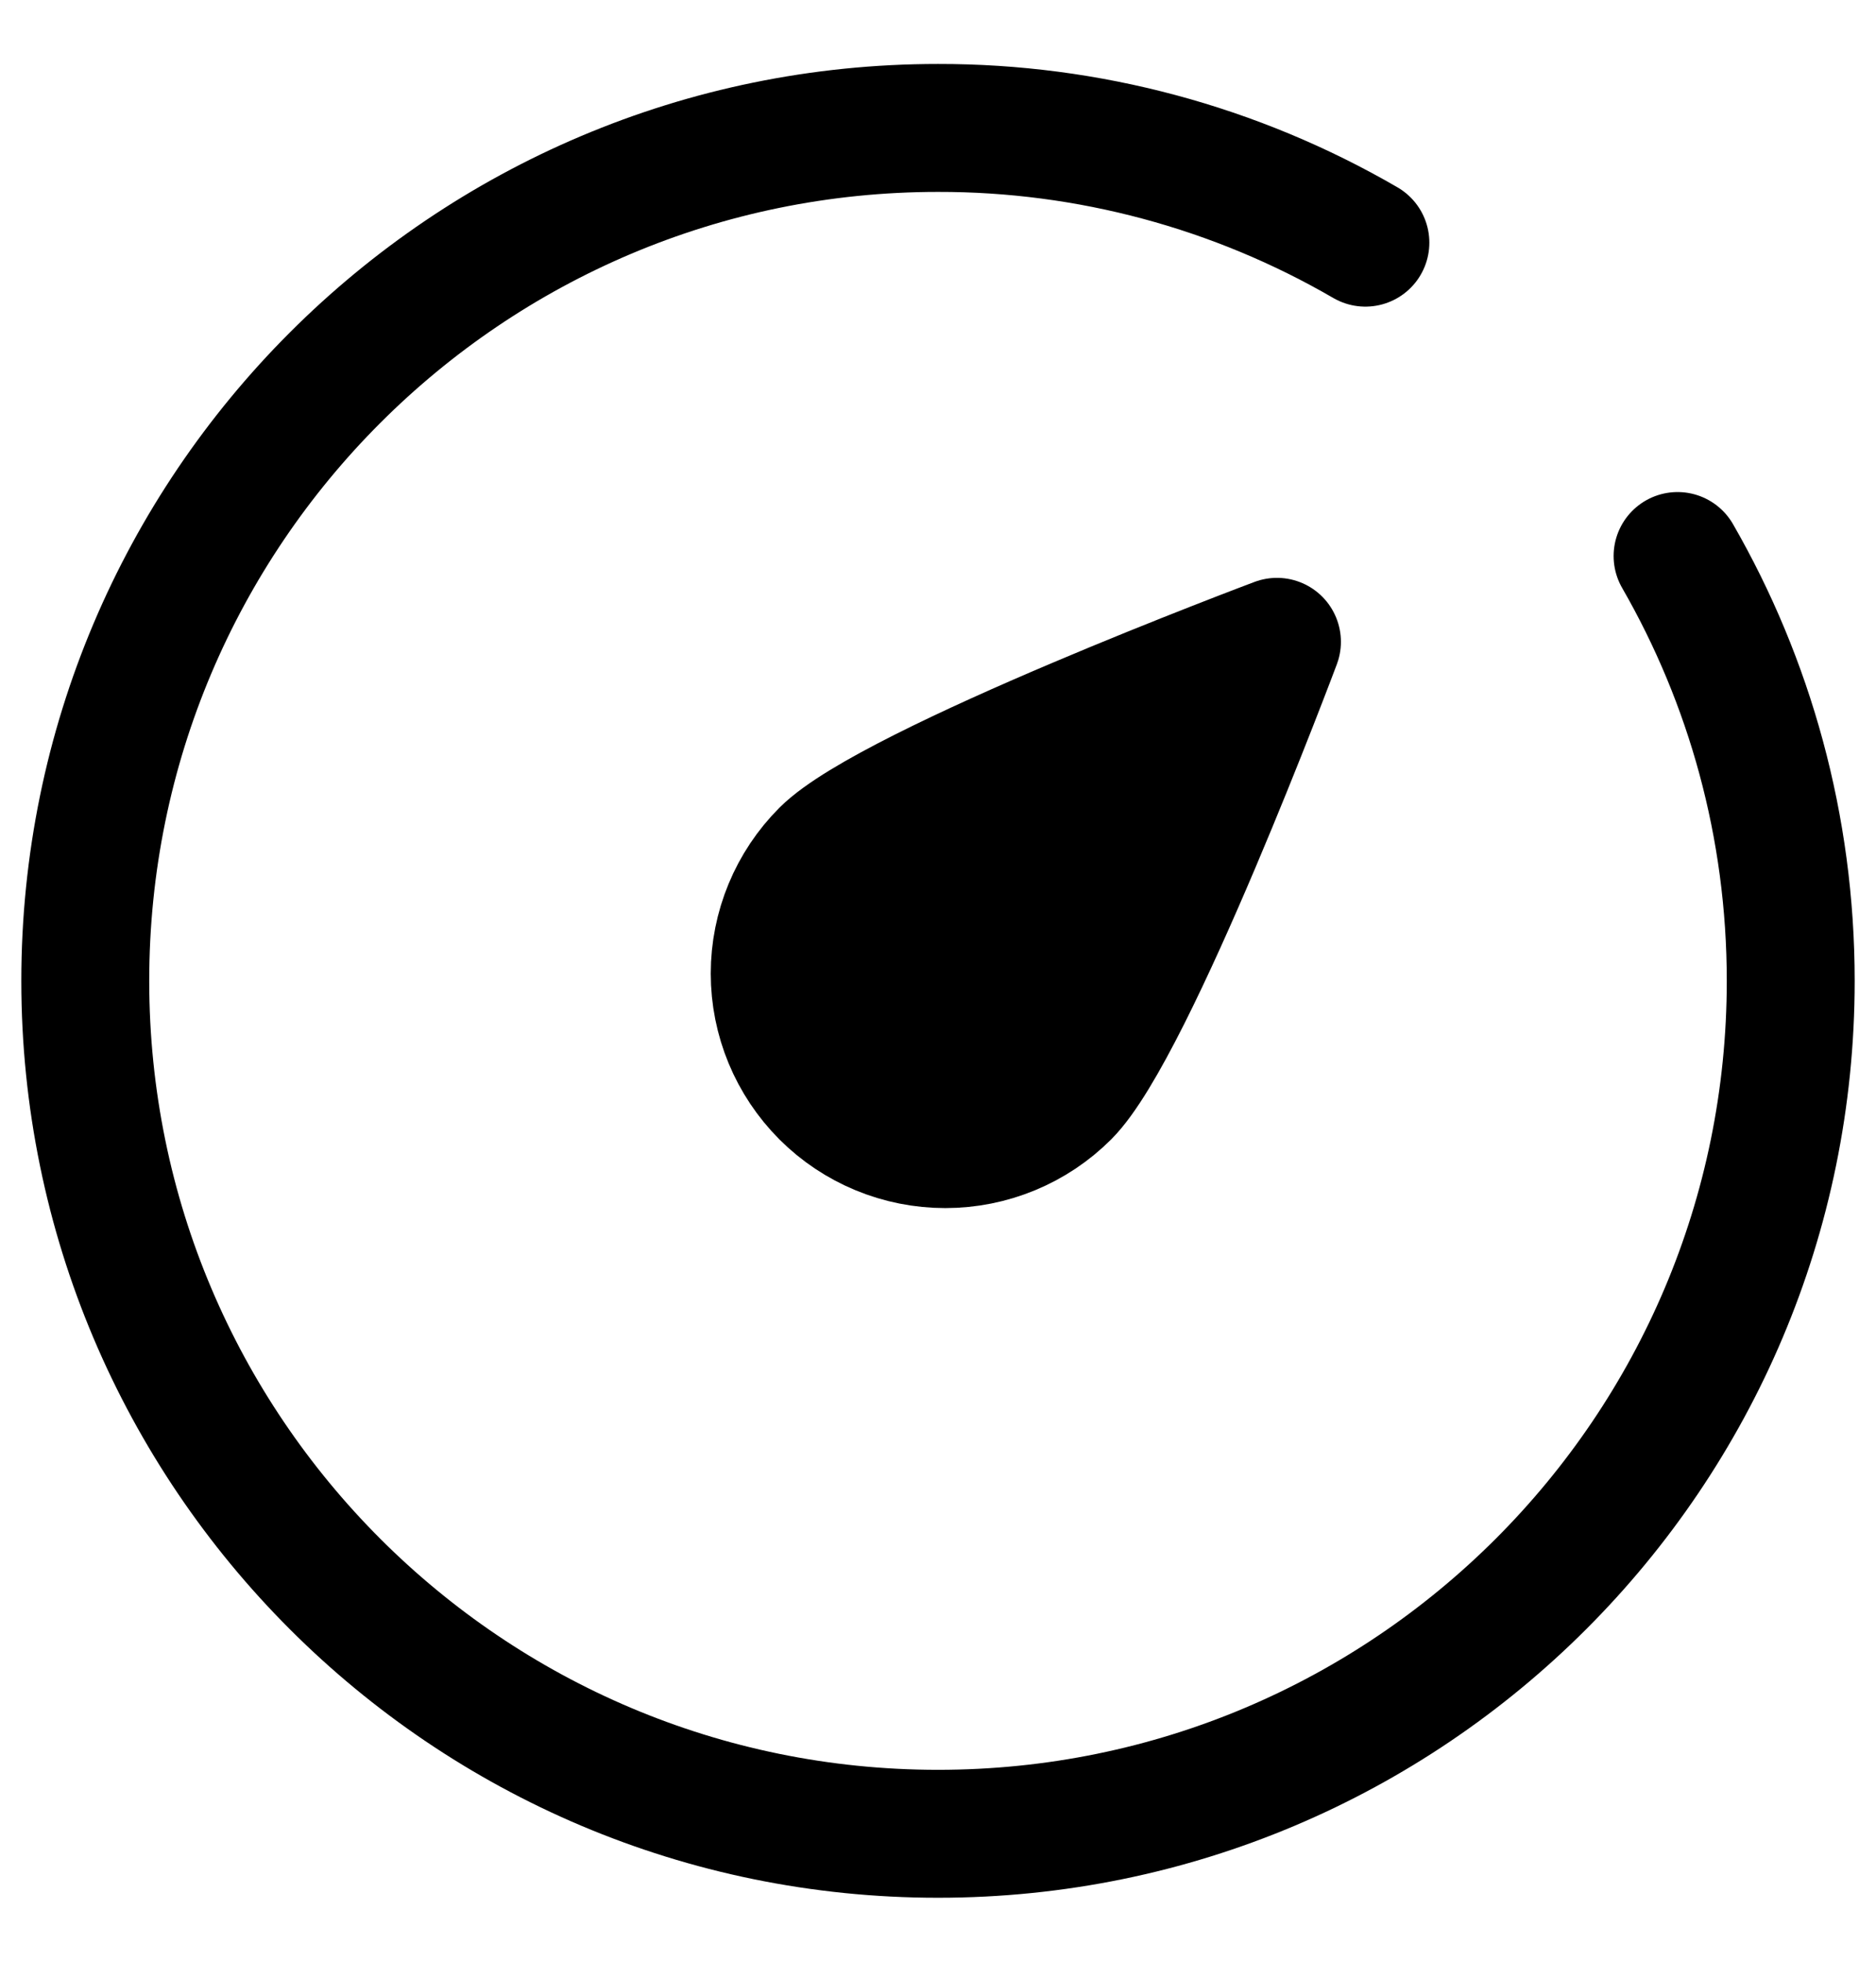 <svg width="22" height="23" viewBox="0 0 22 23" fill="none" xmlns="http://www.w3.org/2000/svg">
<path d="M16.012 2.845C14.489 1.961 12.76 1.497 11 1.5C5.477 1.5 1 5.977 1 11.5C1 17.023 5.477 21.5 11 21.5C16.523 21.5 21 17.023 21 11.5C21 9.687 20.517 7.985 19.673 6.519" stroke="black" stroke-width="1.5" stroke-linecap="round" stroke-linejoin="round"/>
<path d="M14.975 7.525C14.975 7.525 13.281 12.047 12.5 12.829C12.125 13.204 11.616 13.414 11.085 13.414C10.555 13.414 10.046 13.204 9.671 12.829C9.296 12.453 9.085 11.945 9.085 11.414C9.085 10.884 9.296 10.375 9.671 10C10.452 9.219 14.975 7.525 14.975 7.525Z" fill="black" stroke="black" stroke-width="1.5" stroke-linejoin="round"/>
</svg>
